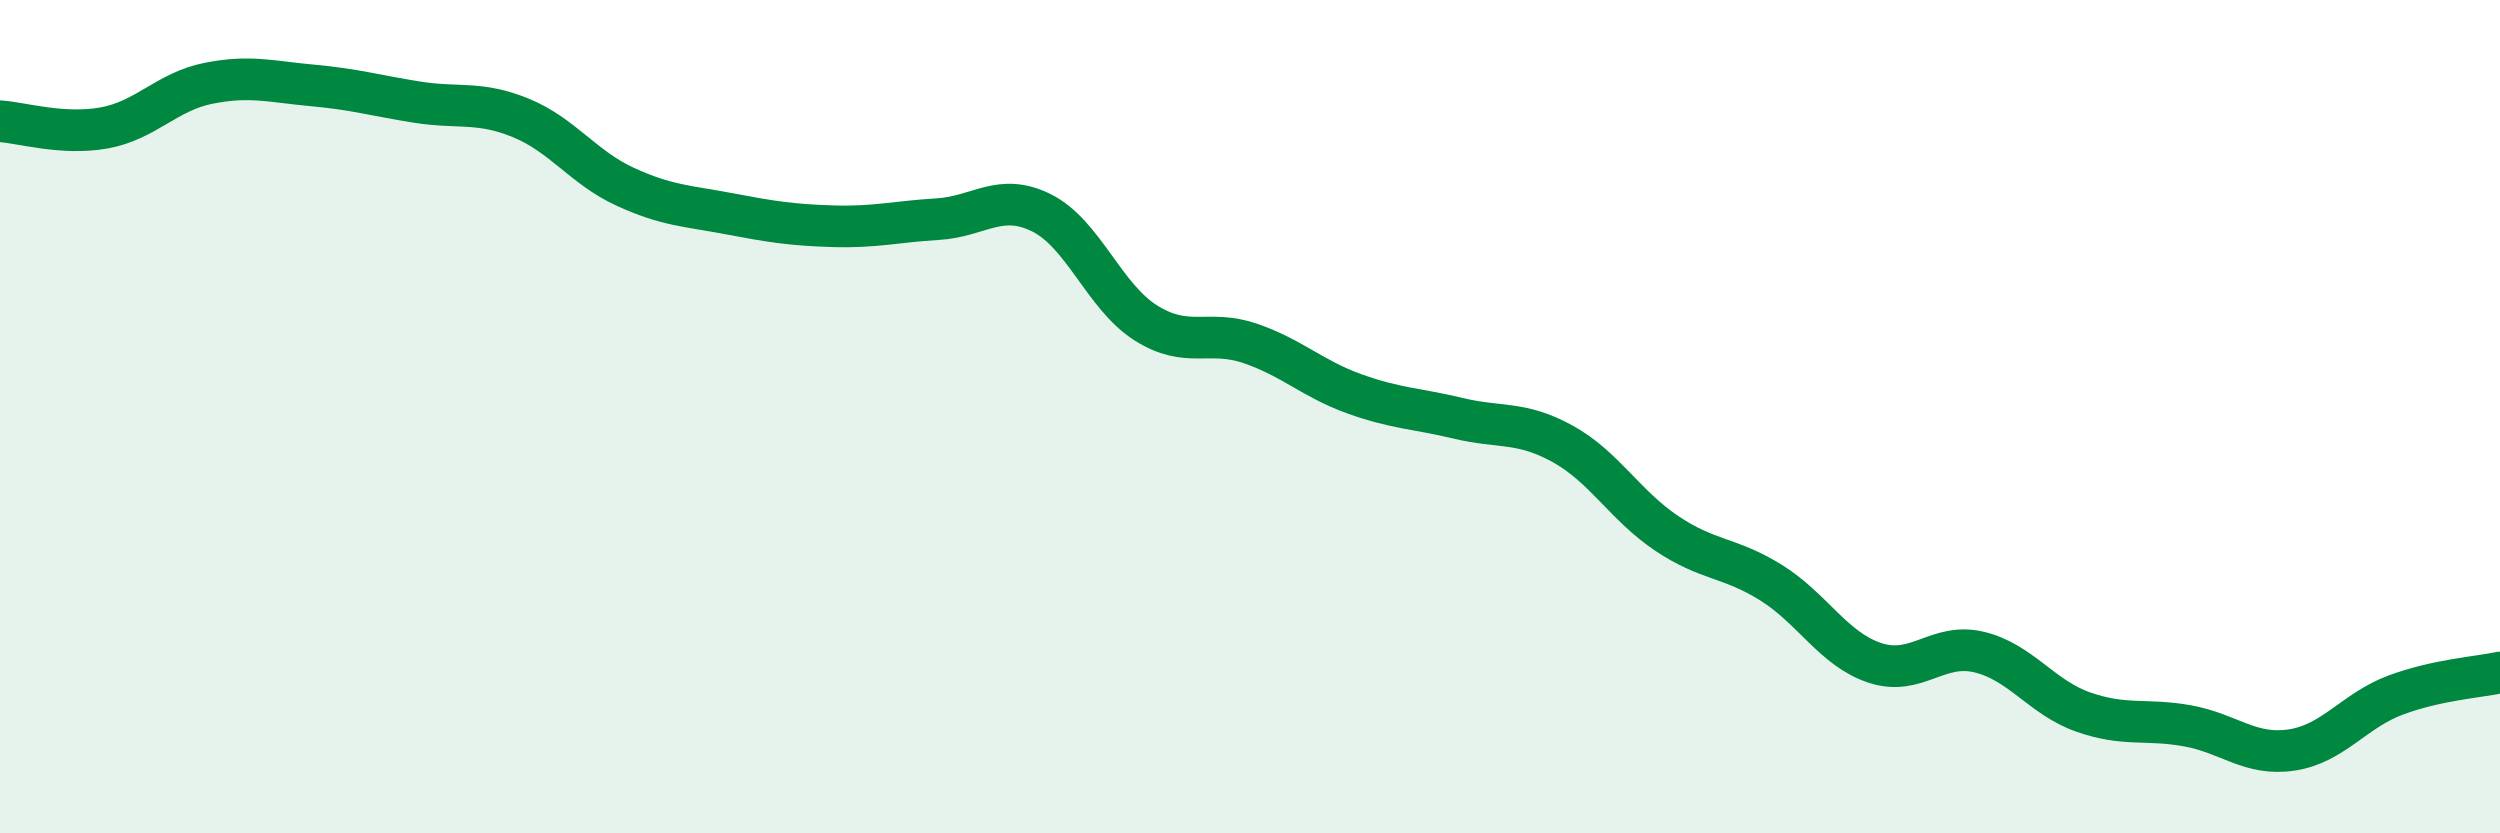 
    <svg width="60" height="20" viewBox="0 0 60 20" xmlns="http://www.w3.org/2000/svg">
      <path
        d="M 0,2.91 C 0.5,2.94 1.5,3.25 2.5,3.07 C 3.5,2.89 4,2.2 5,2 C 6,1.8 6.5,1.96 7.5,2.05 C 8.5,2.14 9,2.29 10,2.45 C 11,2.61 11.5,2.42 12.5,2.83 C 13.5,3.24 14,4.02 15,4.48 C 16,4.94 16.5,4.94 17.5,5.13 C 18.5,5.32 19,5.4 20,5.43 C 21,5.46 21.5,5.32 22.5,5.26 C 23.5,5.2 24,4.61 25,5.11 C 26,5.61 26.5,7.12 27.5,7.75 C 28.5,8.38 29,7.9 30,8.24 C 31,8.58 31.5,9.09 32.5,9.45 C 33.5,9.81 34,9.8 35,10.04 C 36,10.28 36.5,10.1 37.5,10.65 C 38.5,11.2 39,12.13 40,12.8 C 41,13.47 41.5,13.36 42.5,13.98 C 43.5,14.6 44,15.58 45,15.91 C 46,16.24 46.5,15.41 47.5,15.65 C 48.5,15.89 49,16.74 50,17.09 C 51,17.44 51.5,17.24 52.5,17.42 C 53.5,17.6 54,18.15 55,18 C 56,17.85 56.5,17.05 57.5,16.68 C 58.5,16.31 59.5,16.25 60,16.14L60 20L0 20Z"
        fill="#008740"
        opacity="0.1"
        stroke-linecap="round"
        stroke-linejoin="round"
      />
      <path
        d="M 0,2.91 C 0.5,2.94 1.5,3.25 2.5,3.07 C 3.5,2.89 4,2.2 5,2 C 6,1.8 6.5,1.96 7.5,2.05 C 8.5,2.14 9,2.29 10,2.45 C 11,2.61 11.5,2.42 12.5,2.83 C 13.5,3.24 14,4.02 15,4.48 C 16,4.94 16.5,4.94 17.5,5.13 C 18.5,5.32 19,5.4 20,5.43 C 21,5.46 21.5,5.32 22.5,5.26 C 23.5,5.2 24,4.61 25,5.11 C 26,5.61 26.5,7.12 27.5,7.75 C 28.5,8.38 29,7.9 30,8.24 C 31,8.58 31.5,9.09 32.5,9.45 C 33.5,9.81 34,9.8 35,10.04 C 36,10.28 36.5,10.1 37.5,10.65 C 38.5,11.2 39,12.13 40,12.8 C 41,13.47 41.5,13.36 42.5,13.98 C 43.5,14.6 44,15.58 45,15.91 C 46,16.24 46.5,15.41 47.5,15.65 C 48.5,15.89 49,16.74 50,17.09 C 51,17.44 51.5,17.24 52.5,17.42 C 53.5,17.6 54,18.15 55,18 C 56,17.85 56.5,17.05 57.5,16.68 C 58.5,16.31 59.5,16.25 60,16.14"
        stroke="#008740"
        stroke-width="1"
        fill="none"
        stroke-linecap="round"
        stroke-linejoin="round"
      />
    </svg>
  